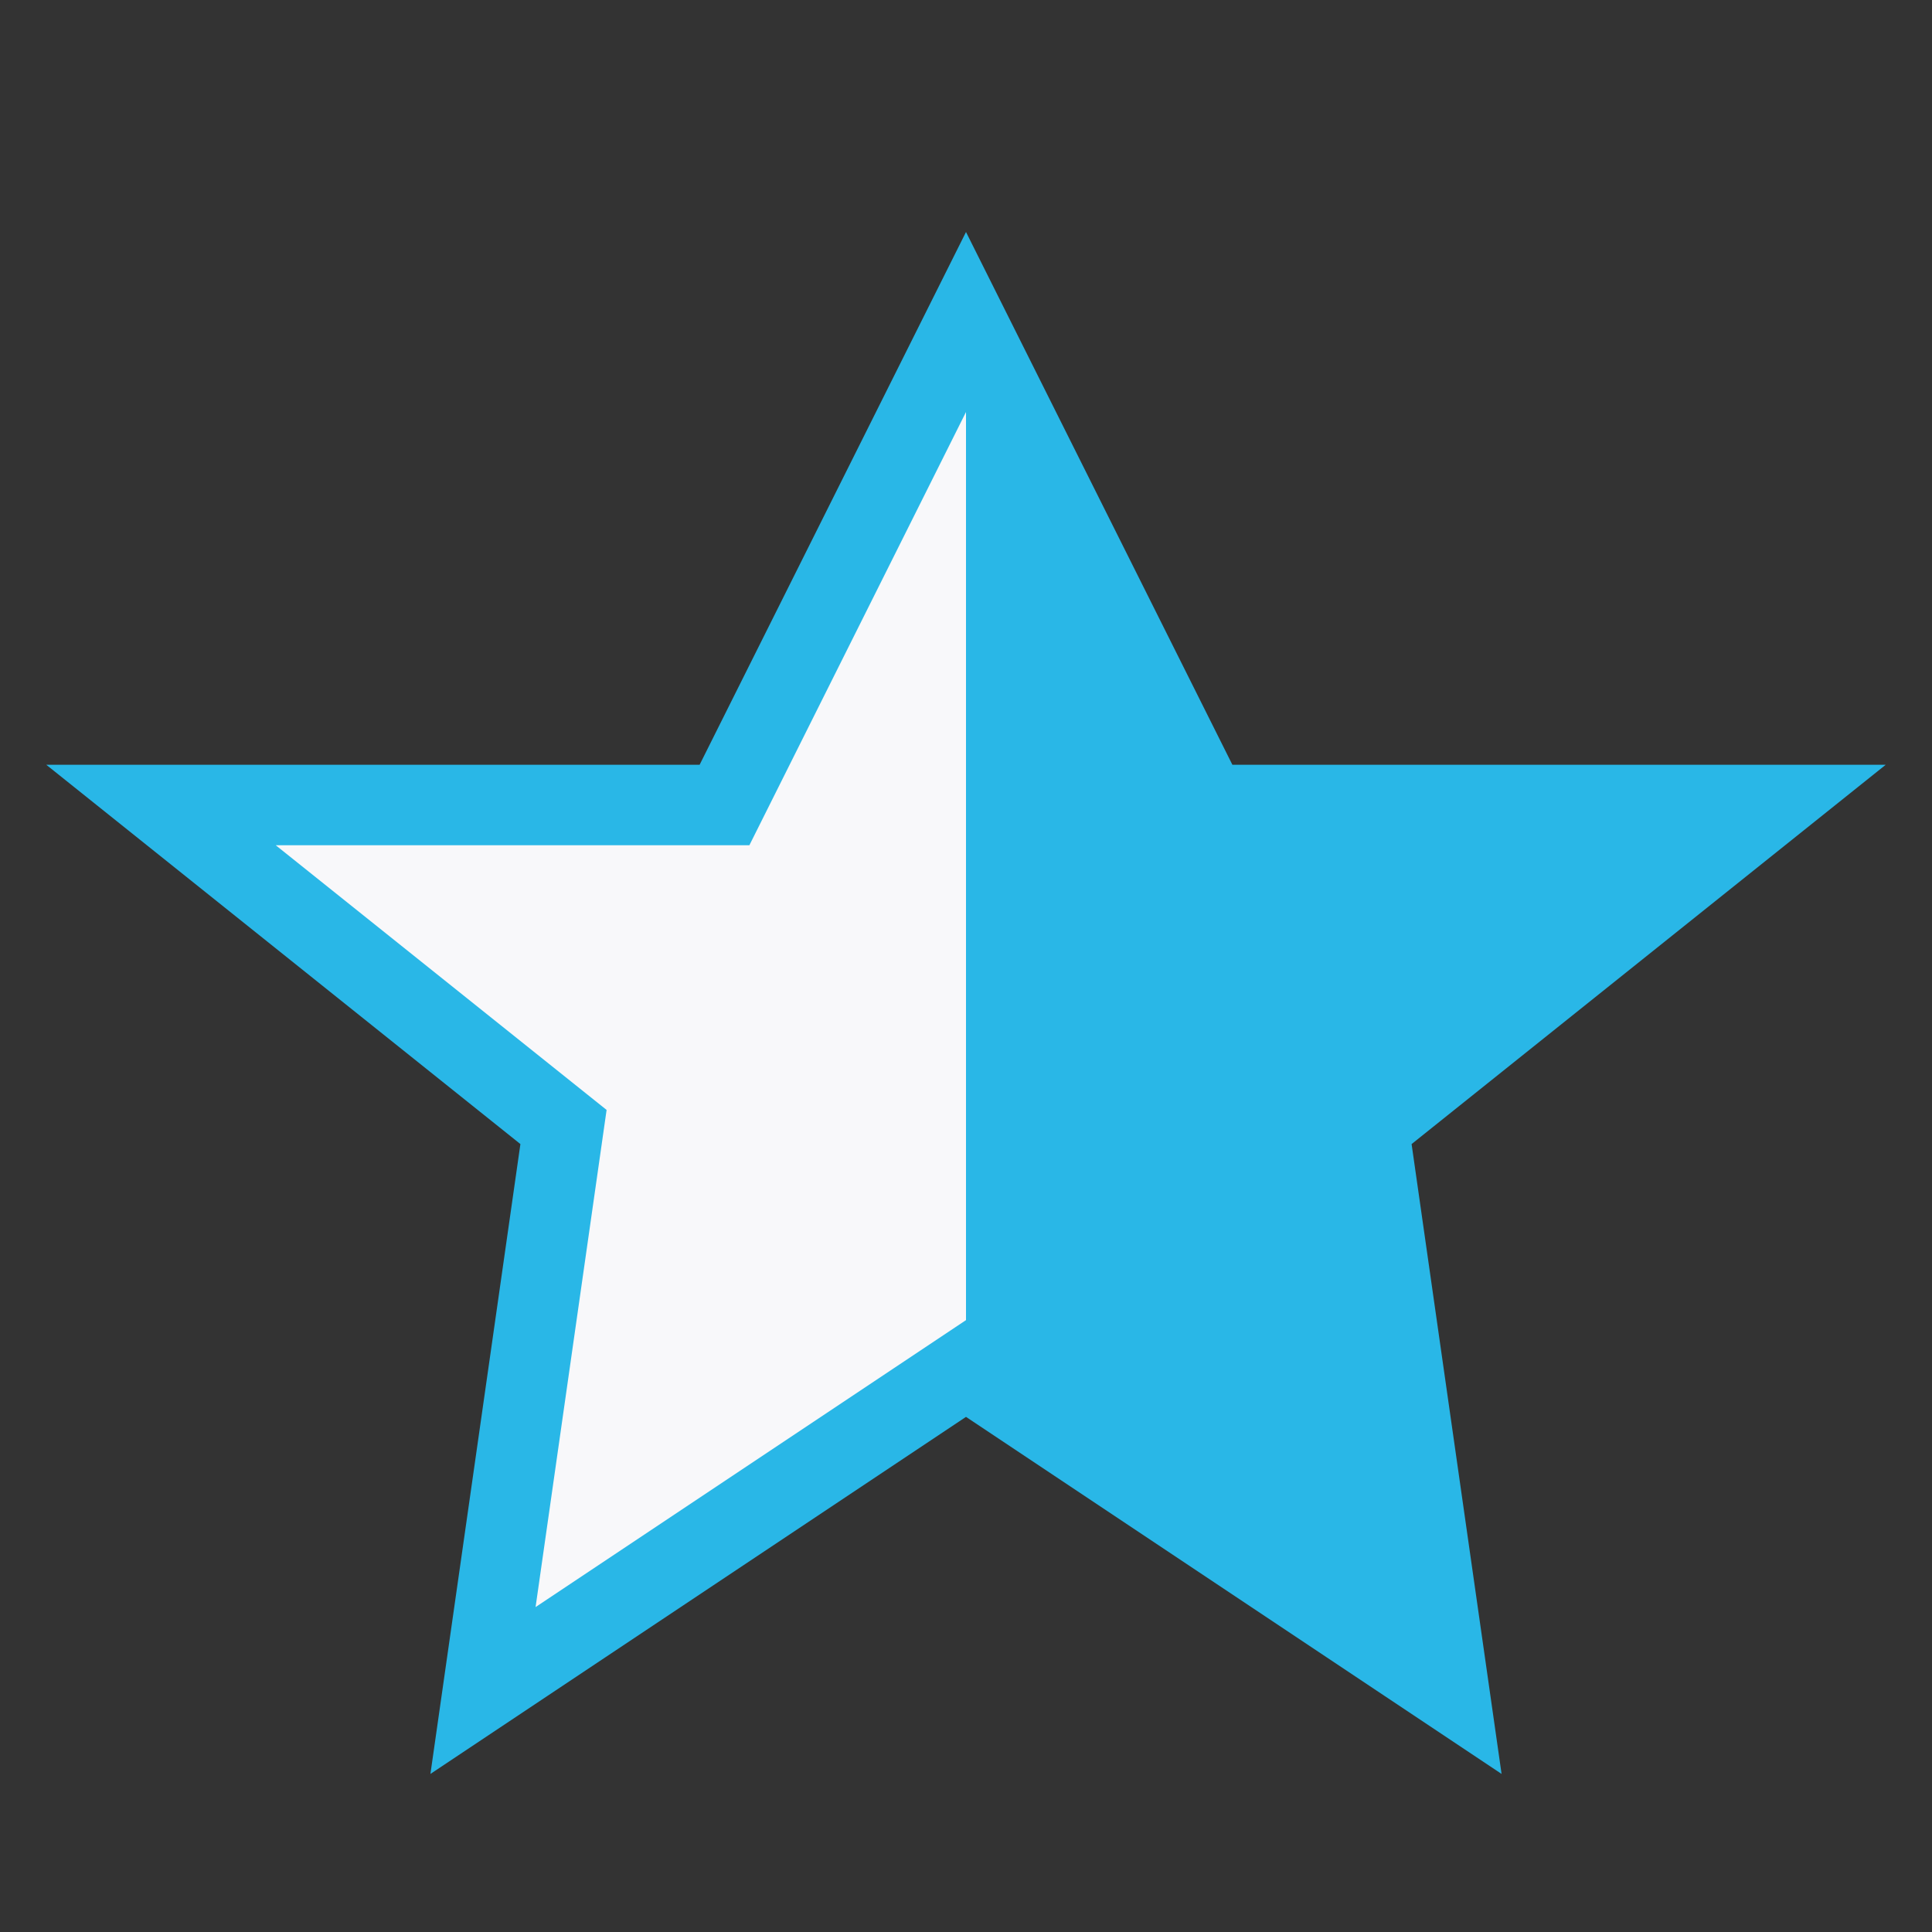 <?xml version="1.0" encoding="UTF-8"?>
<svg xmlns="http://www.w3.org/2000/svg" width="24" height="24" viewBox="0 0 24 24"><rect x="0" y="0" width="24" height="24" fill="#333333" stroke="none"/><defs><clipPath id="h"><rect x="12" y="4" width="10" height="17"/></clipPath></defs><polygon points="12,4 15,10 22,10 17,14 18,21 12,17 6,21 7,14 2,10 9,10" fill="#F8F8FA" stroke="#29B7E7" stroke-width="1"/><polygon points="12,4 15,10 22,10 17,14 18,21 12,17" fill="#29B7E7" clip-path="url(#h)"/></svg>